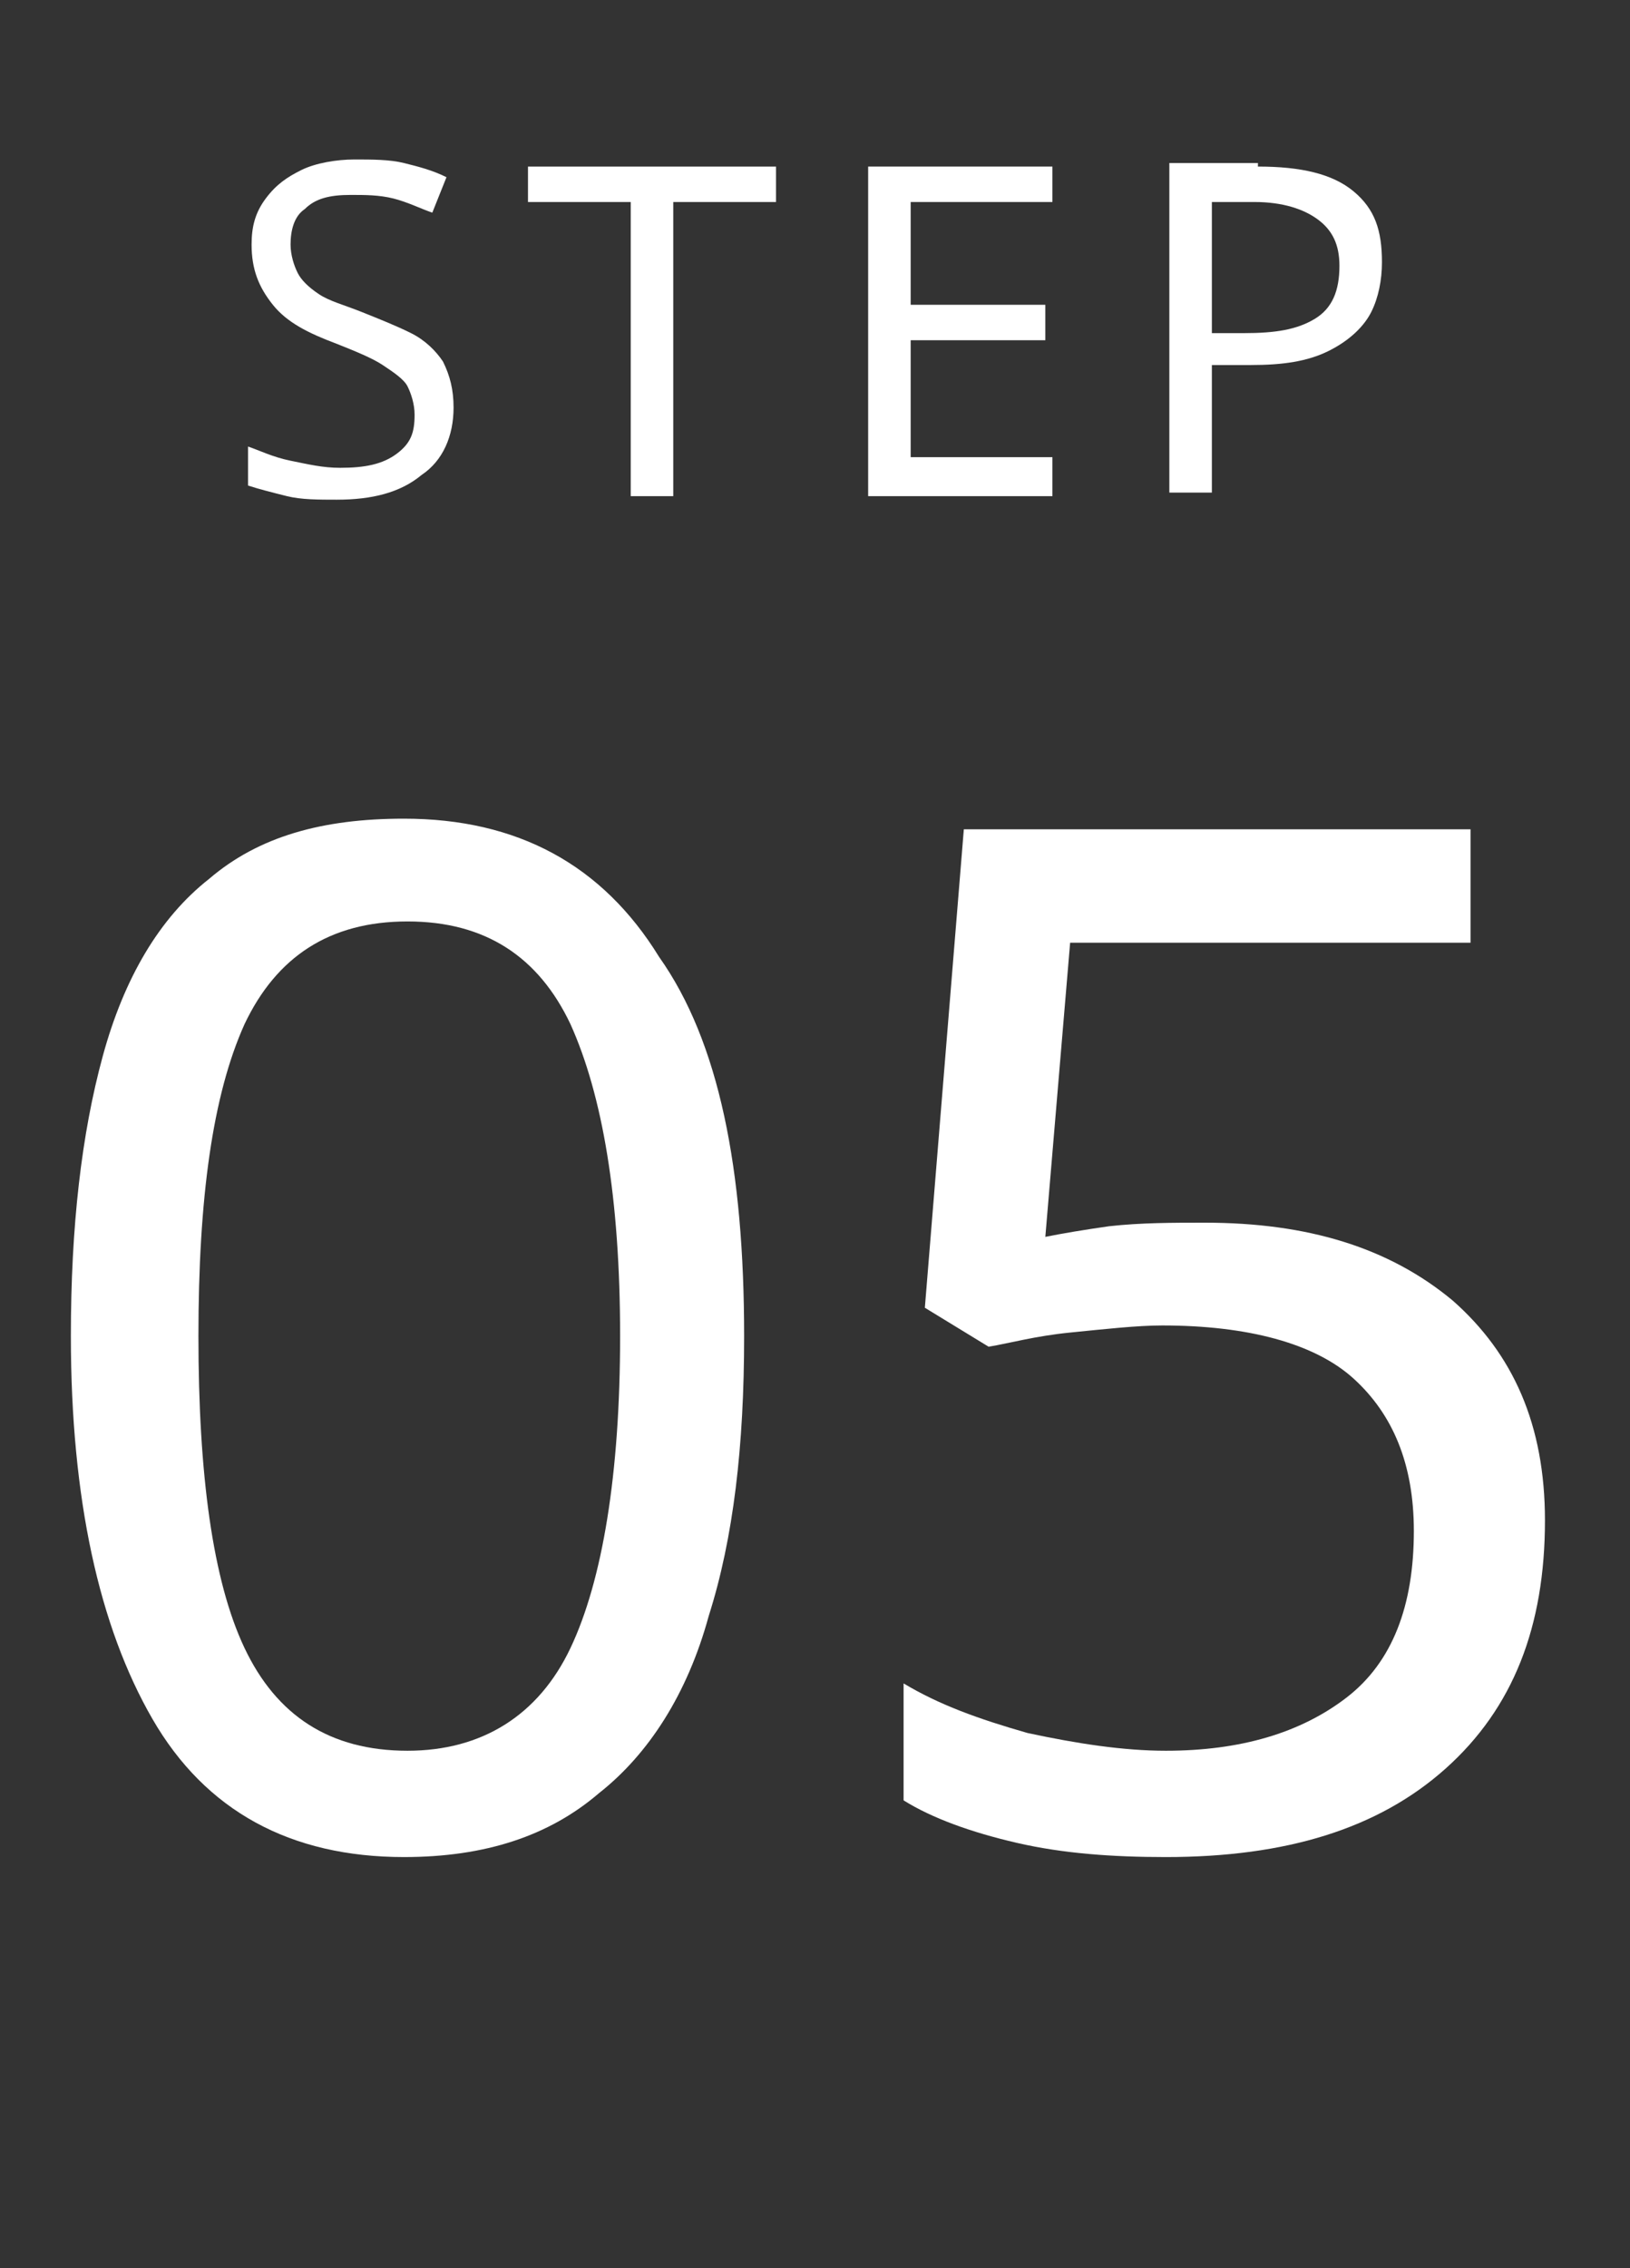 <?xml version="1.0" encoding="UTF-8"?>
<!-- Generator: Adobe Illustrator 25.3.1, SVG Export Plug-In . SVG Version: 6.00 Build 0)  -->
<svg xmlns="http://www.w3.org/2000/svg" xmlns:xlink="http://www.w3.org/1999/xlink" version="1.1" id="レイヤー_1" x="0px" y="0px" viewBox="0 0 46 64" style="enable-background:new 0 0 46 64;" xml:space="preserve">
<rect x="0" y="0" width="46" height="64" fill="#333333" stroke="none"/>
<style type="text/css">
	.st0{enable-background:new    ;}
	.st1{fill:#FFFFFF;}
</style>
<g id="グループ_2705" transform="translate(-157 -10150)">
	<g class="st0">
		<path class="st1" d="M178,10187.7c0,3.1-0.3,5.7-1,7.9c-0.6,2.2-1.7,3.9-3.1,5c-1.4,1.2-3.2,1.8-5.5,1.8c-3.2,0-5.6-1.3-7.1-3.9    c-1.5-2.6-2.3-6.2-2.3-10.8c0-3.1,0.3-5.7,0.9-7.9c0.6-2.2,1.6-3.9,3-5c1.4-1.2,3.2-1.7,5.5-1.7c3.2,0,5.6,1.3,7.2,3.9    C177.3,10179.4,178,10183,178,10187.7z M162.6,10187.7c0,3.9,0.4,6.9,1.3,8.8c0.9,1.9,2.4,2.9,4.6,2.9c2.1,0,3.7-1,4.6-2.9    s1.4-4.9,1.4-8.8c0-3.9-0.5-6.8-1.4-8.8c-0.9-1.9-2.4-2.9-4.6-2.9c-2.2,0-3.7,1-4.6,2.9C163,10180.9,162.6,10183.8,162.6,10187.7z    "></path>
		<path class="st1" d="M191,10184.5c2.9,0,5.2,0.7,7,2.2c1.7,1.5,2.6,3.5,2.6,6.2c0,3-0.9,5.3-2.8,7c-1.9,1.7-4.5,2.5-7.9,2.5    c-1.5,0-2.9-0.1-4.2-0.4s-2.4-0.7-3.2-1.2v-3.3c1,0.6,2.1,1,3.5,1.4c1.4,0.3,2.7,0.5,3.9,0.5c2.1,0,3.8-0.5,5.1-1.5    c1.3-1,1.9-2.6,1.9-4.7c0-1.9-0.6-3.3-1.7-4.3s-3-1.5-5.4-1.5c-0.7,0-1.6,0.1-2.6,0.2c-1,0.1-1.7,0.3-2.3,0.4l-1.8-1.1l1.1-13.5    h14.3v3.2h-11.3l-0.7,8.3c0.5-0.1,1.1-0.2,1.8-0.3C189.2,10184.5,190.1,10184.5,191,10184.5z"></path>
	</g>
	<g class="st0">
		<path class="st1" d="M169.8,10161.5c0,0.8-0.3,1.5-0.9,1.9c-0.6,0.5-1.4,0.7-2.4,0.7c-0.5,0-1,0-1.4-0.1s-0.8-0.2-1.1-0.3v-1.1    c0.3,0.1,0.7,0.3,1.2,0.4c0.5,0.1,0.9,0.2,1.4,0.2c0.7,0,1.2-0.1,1.6-0.4c0.4-0.3,0.5-0.6,0.5-1.1c0-0.3-0.1-0.6-0.2-0.8    c-0.1-0.2-0.4-0.4-0.7-0.6c-0.3-0.2-0.8-0.4-1.3-0.6c-0.8-0.3-1.4-0.6-1.8-1.1s-0.6-1-0.6-1.7c0-0.5,0.1-0.9,0.4-1.3    c0.3-0.4,0.6-0.6,1-0.8c0.4-0.2,1-0.3,1.5-0.3c0.5,0,1,0,1.4,0.1c0.4,0.1,0.8,0.2,1.2,0.4l-0.4,1c-0.3-0.1-0.7-0.3-1.1-0.4    c-0.4-0.1-0.8-0.1-1.2-0.1c-0.6,0-1,0.1-1.3,0.4c-0.3,0.2-0.4,0.6-0.4,1c0,0.3,0.1,0.6,0.2,0.8c0.1,0.2,0.3,0.4,0.6,0.6    s0.7,0.3,1.2,0.5c0.5,0.2,1,0.4,1.4,0.6s0.7,0.5,0.9,0.8C169.7,10160.6,169.8,10161,169.8,10161.5z"></path>
		<path class="st1" d="M176,10164h-1.2v-8.3h-2.9v-1h7v1H176V10164z"></path>
		<path class="st1" d="M186.7,10164h-5.2v-9.3h5.2v1h-4v2.9h3.8v1h-3.8v3.3h4V10164z"></path>
		<path class="st1" d="M192.5,10154.7c1.2,0,2.1,0.2,2.7,0.7c0.6,0.5,0.8,1.1,0.8,2c0,0.5-0.1,1-0.3,1.4s-0.6,0.8-1.2,1.1    s-1.3,0.4-2.2,0.4h-1.1v3.6h-1.2v-9.3H192.5z M192.4,10155.7h-1.2v3.7h0.9c0.9,0,1.5-0.1,2-0.4s0.7-0.8,0.7-1.5    c0-0.6-0.2-1-0.6-1.3S193.2,10155.7,192.4,10155.7z"></path>
	</g>
</g>
</svg>
